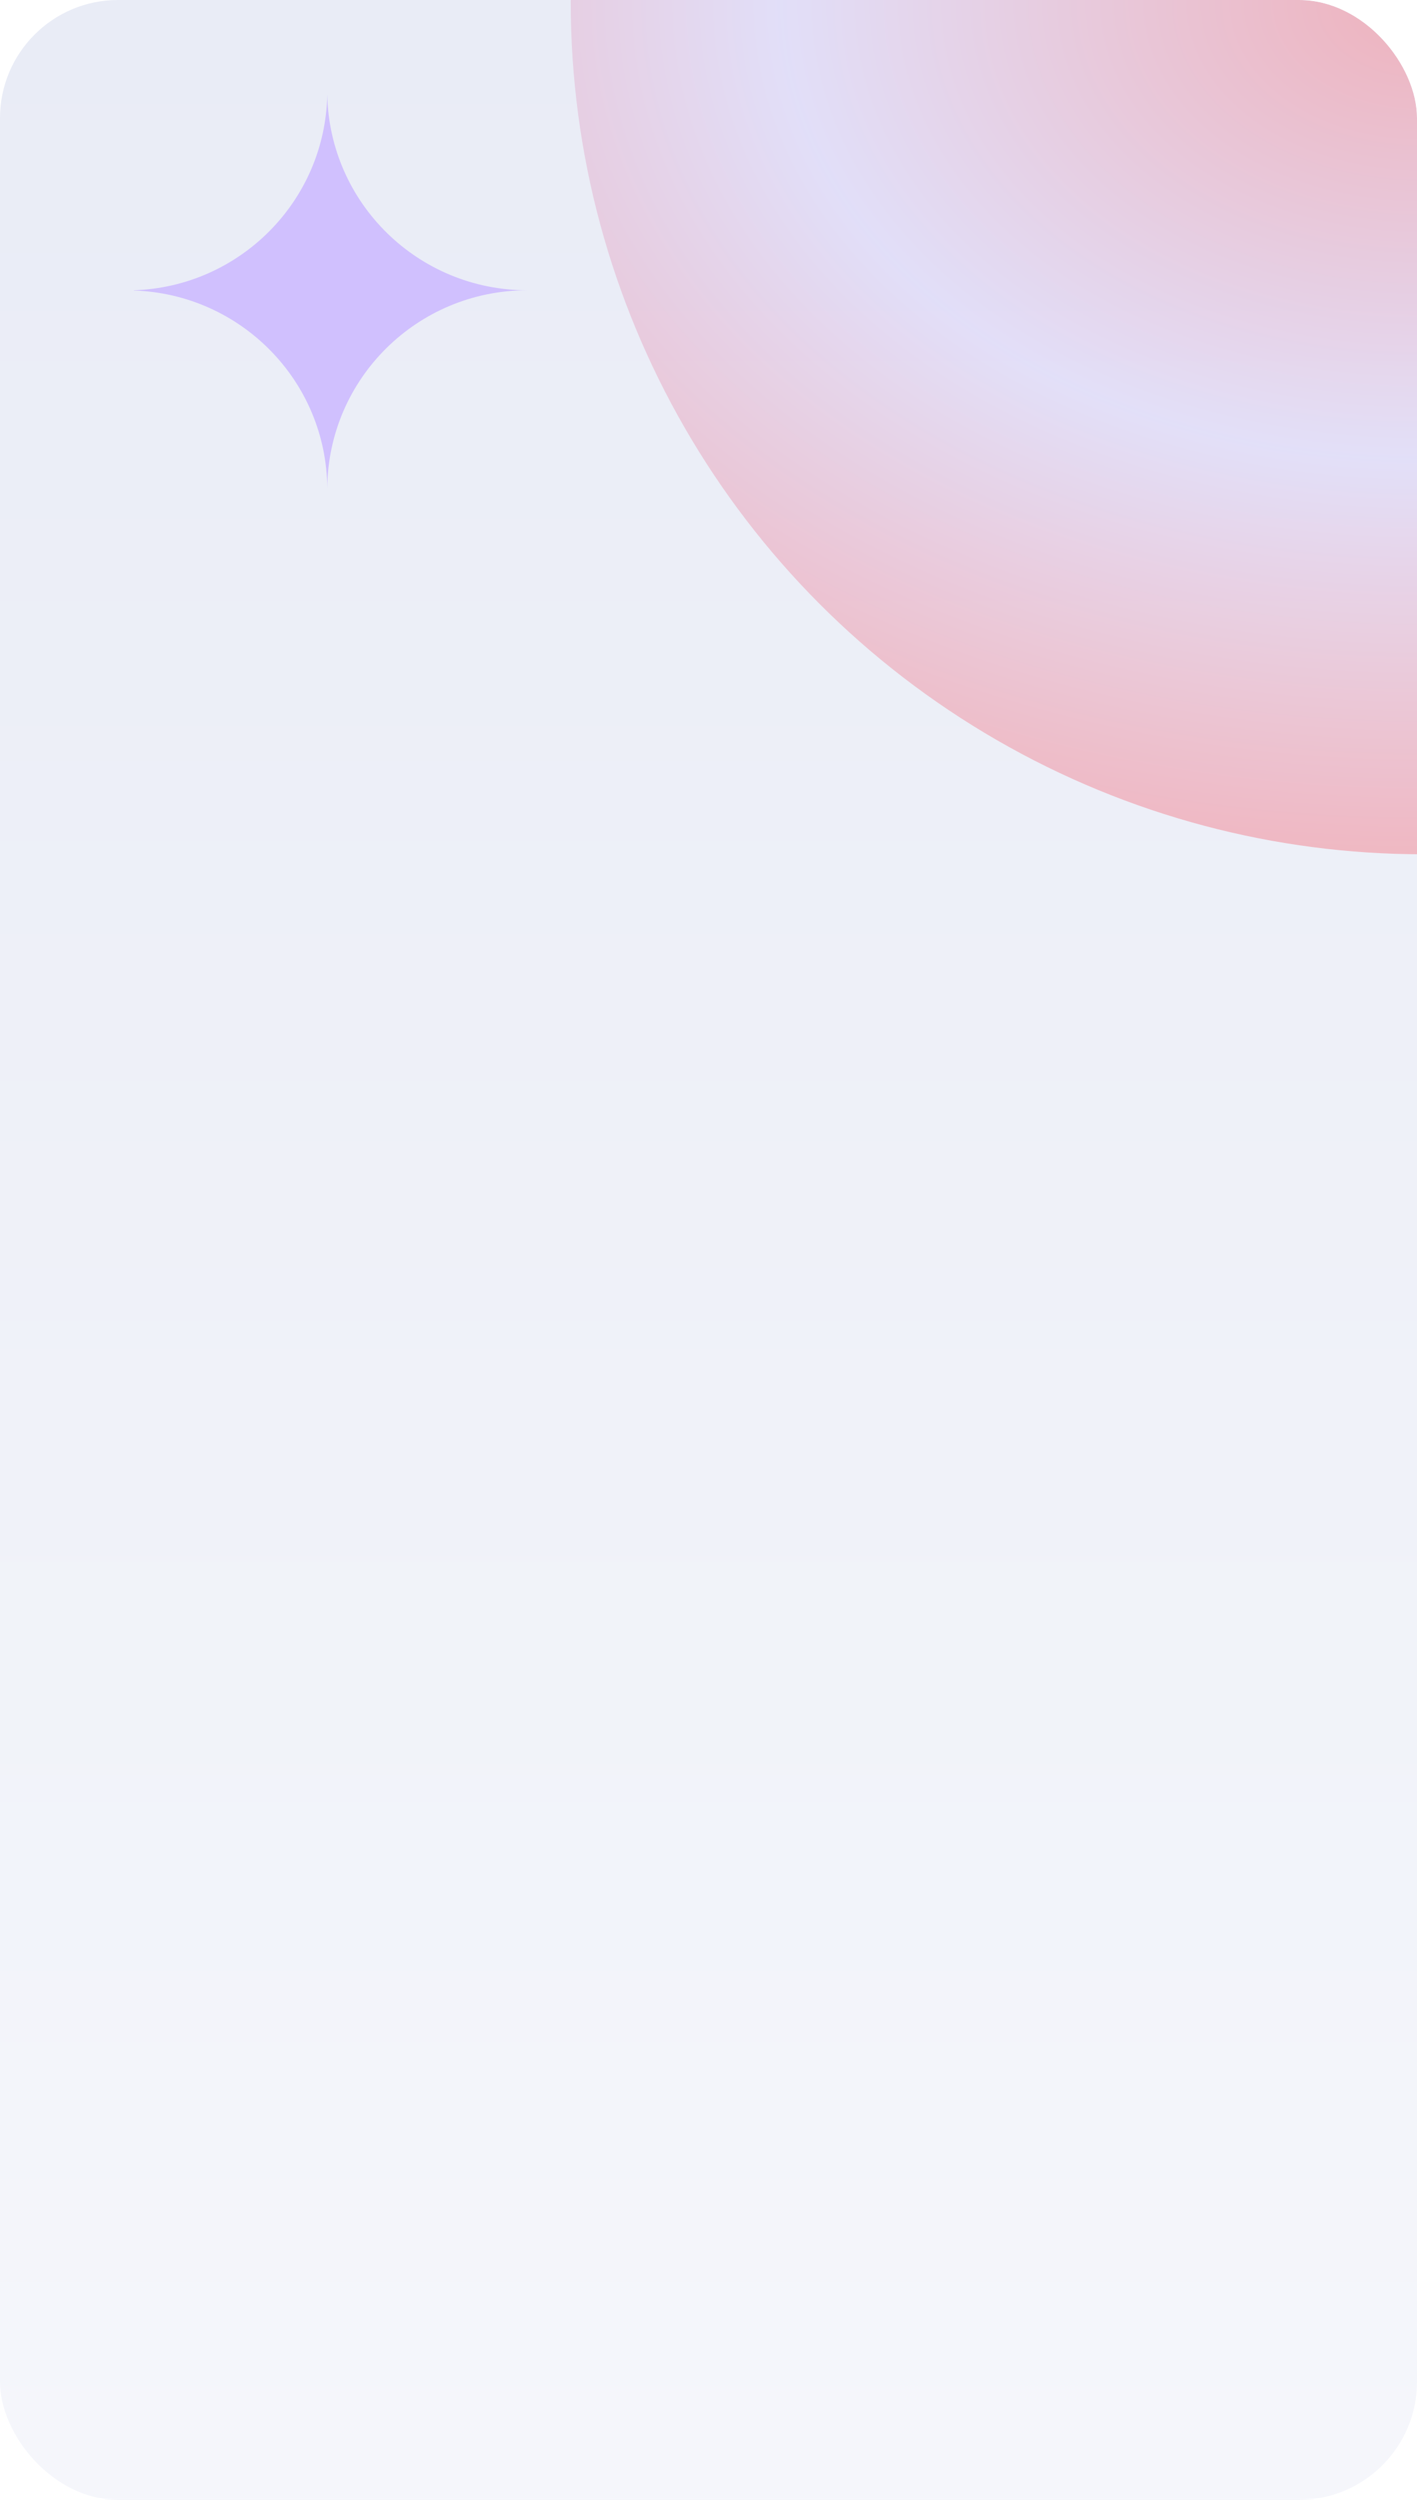 <?xml version="1.0" encoding="UTF-8"?> <svg xmlns="http://www.w3.org/2000/svg" width="360" height="635" viewBox="0 0 360 635" fill="none"> <g clip-path="url(#clip0)"> <rect width="360" height="635" rx="30" fill="url(#paint0_linear)"></rect> <g filter="url(#filter0_f)"> <circle cx="361.5" cy="0.5" r="216.5" fill="url(#paint1_radial)" fill-opacity="0.3"></circle> </g> <path d="M134 73.734C106.021 73.734 83.378 96.18 83.14 124C82.963 96.77 61.149 74.679 34 73.793V73.734C60.971 72.848 82.666 50.993 83.14 24C83.674 51.584 106.199 73.734 134 73.734Z" fill="#D0C0FE"></path> </g> <defs> <filter id="filter0_f" x="95" y="-266" width="533" height="533" filterUnits="userSpaceOnUse" color-interpolation-filters="sRGB"> <feFlood flood-opacity="0" result="BackgroundImageFix"></feFlood> <feBlend mode="normal" in="SourceGraphic" in2="BackgroundImageFix" result="shape"></feBlend> <feGaussianBlur stdDeviation="25" result="effect1_foregroundBlur"></feGaussianBlur> </filter> <linearGradient id="paint0_linear" x1="180" y1="0" x2="180" y2="1159.5" gradientUnits="userSpaceOnUse"> <stop stop-color="#E9ECF6"></stop> <stop offset="1" stop-color="white"></stop> </linearGradient> <radialGradient id="paint1_radial" cx="0" cy="0" r="1" gradientUnits="userSpaceOnUse" gradientTransform="translate(361.5 0.914) rotate(90) scale(224.365 316.218)"> <stop stop-color="#FC2C38"></stop> <stop offset="0.516" stop-color="#D0C0FE"></stop> <stop offset="1" stop-color="#FC2C38"></stop> </radialGradient> <clipPath id="clip0"> <rect width="360" height="635" rx="30" fill="white"></rect> </clipPath> </defs> </svg> 